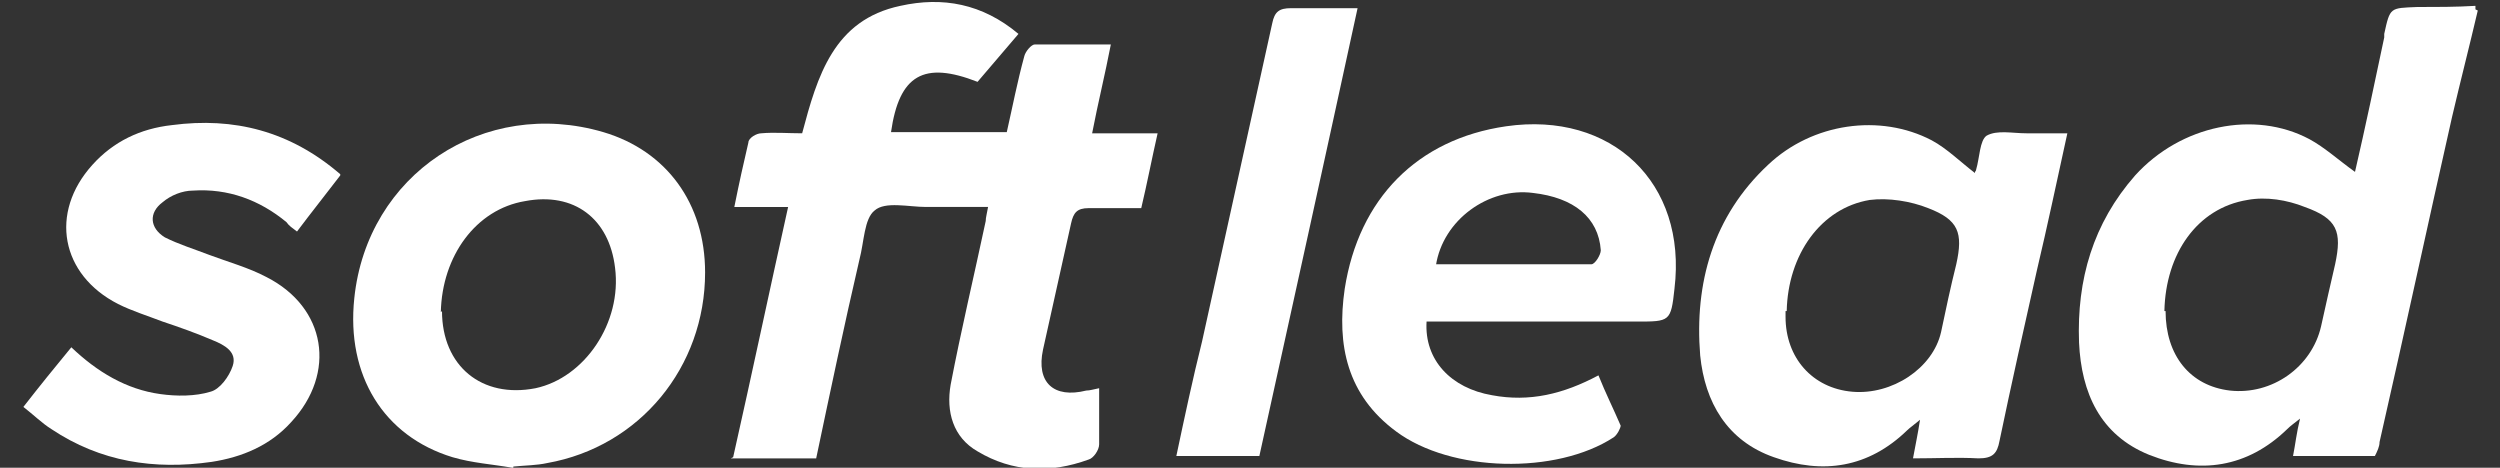 <svg xmlns="http://www.w3.org/2000/svg" id="Layer_1" data-name="Layer 1" viewBox="0 0 213.8 40"><rect x="0" y="0" width="213.8" height="40" fill="#333333" stroke="none"/><defs><style>      .cls-1 {        fill: #fff;        stroke-width: 0px;      }    </style></defs><path class="cls-1" d="M211.9.9c-.7,3-1.5,6.1-2.2,9.1-2.1,9.3-4.1,18.6-6.2,27.8,0,.4-.2.8-.4,1.2h-7c.2-1,.3-2,.6-3.2-.5.4-.8.6-1.1.9-3.4,3.3-7.5,3.9-11.8,2.2-4.2-1.7-5.8-5.3-6-9.6-.2-5.4,1.2-10.2,4.8-14.3,3.9-4.3,10.2-5.6,14.9-3.1,1.3.7,2.5,1.8,3.9,2.8.9-3.9,1.7-7.7,2.5-11.5,0,0,0-.2,0-.3.5-2.3.5-2.2,2.8-2.3,1.7,0,3.3,0,5-.1v.3ZM185.2,26.6c0,3.8,2.1,6.4,5.5,6.8,3.6.4,7-2,7.8-5.5.4-1.8.8-3.6,1.2-5.3.6-2.8.2-3.9-2.6-4.9-1.5-.6-3.3-.9-4.9-.6-4.3.7-7,4.6-7.1,9.5Z"></path><path class="cls-1" d="M62.7,39.1c1.6-7.1,3.1-14.2,4.7-21.4h-4.6c.4-2,.8-3.8,1.2-5.5,0-.4.7-.8,1.1-.8,1.1-.1,2.3,0,3.5,0,1.3-4.9,2.7-9.7,8.4-10.9,3.6-.8,7-.2,10.1,2.4-1.2,1.4-2.4,2.8-3.5,4.1-4.6-1.8-6.7-.6-7.4,4.3h9.9c.5-2.2.9-4.3,1.5-6.5.1-.4.6-1,.9-1,2.1,0,4.2,0,6.5,0-.5,2.6-1.1,5-1.6,7.6h5.6c-.5,2.2-.9,4.3-1.4,6.4-1.6,0-3,0-4.5,0-1,0-1.3.4-1.5,1.3-.8,3.6-1.6,7.2-2.4,10.8-.6,2.8.9,4.2,3.7,3.5.3,0,.6-.1,1.1-.2,0,1.7,0,3.2,0,4.8,0,.5-.5,1.2-.9,1.3-3.3,1.2-6.5,1.1-9.5-.7-2.1-1.2-2.7-3.4-2.3-5.7.9-4.7,2-9.3,3-14,0-.3.1-.6.2-1.2-1.9,0-3.6,0-5.3,0-1.5,0-3.5-.5-4.4.3-.9.7-.9,2.7-1.3,4.2-1.3,5.6-2.5,11.3-3.7,17h-7.3Z"></path><path class="cls-1" d="M168.9,14.7c0,0,.1-.1.1-.2.3-1,.3-2.5.9-2.9.9-.5,2.2-.2,3.4-.2,1.1,0,2.2,0,3.5,0-.9,4.1-1.7,7.9-2.6,11.7-1.1,4.9-2.2,9.8-3.2,14.6-.2,1.1-.6,1.5-1.8,1.5-1.8-.1-3.6,0-5.6,0,.2-1.1.4-2,.6-3.3-.6.5-.9.7-1.1.9-3.3,3.2-7.2,3.8-11.4,2.3-4-1.4-5.9-4.7-6.3-8.7-.5-6.2,1.1-11.9,5.8-16.3,3.8-3.6,9.6-4.4,14-2.1,1.3.7,2.4,1.8,3.7,2.8ZM152.7,26.6c0,.2,0,.3,0,.5,0,3.5,2.3,6.1,5.7,6.4,3.4.3,6.9-2,7.6-5.1.4-1.9.8-3.8,1.3-5.8.6-2.7.2-3.8-2.4-4.8-1.5-.6-3.4-.9-5-.7-4.2.7-7,4.7-7.1,9.5Z"></path><path class="cls-1" d="M43.8,40c-1.7-.3-3.4-.4-5.1-.9-5.9-1.8-9.1-7-8.4-13.6,1.1-10.6,11.1-17.2,21.3-14.2,5.4,1.6,8.7,6.1,8.7,12,0,8.1-5.6,14.9-13.5,16.3-.9.2-1.9.2-2.9.3,0,0,0,0,0,.1ZM37.8,26.6c0,4.7,3.4,7.5,8,6.6,4.2-.9,7.4-5.6,6.8-10.3-.5-4.2-3.5-6.5-7.7-5.7-4.2.7-7.1,4.7-7.2,9.5Z"></path><path class="cls-1" d="M122,27.5c-.2,3.3,2.1,5.7,5.6,6.3,3.2.6,6.1-.1,9.1-1.7.6,1.5,1.3,2.9,1.9,4.3,0,.2-.3.8-.6,1-4.9,3.2-13.9,3-18.6-.5-4.2-3.1-5.1-7.4-4.4-12.2,1.2-7.7,6.2-12.8,13.8-13.9,9-1.3,15.5,4.8,14.4,13.9-.3,2.8-.4,2.8-3.2,2.8-5.4,0-10.7,0-16.1,0h-1.7ZM122.8,22.6c4.5,0,8.9,0,13.3,0,.3,0,.8-.8.8-1.2-.2-2.8-2.3-4.5-5.8-4.9-3.8-.5-7.7,2.3-8.3,6.2Z"></path><path class="cls-1" d="M29.1,15c-1.3,1.7-2.5,3.2-3.7,4.8-.4-.3-.7-.5-.9-.8-2.3-1.9-5-2.9-8-2.7-.9,0-1.9.4-2.6,1-1.2.9-1.1,2.2.2,3,1.2.6,2.5,1,3.8,1.5,1.6.6,3.4,1.1,4.9,1.9,5.1,2.6,6,8.2,2.1,12.4-1.8,2-4.2,3-6.8,3.4-4.9.7-9.5,0-13.7-2.8-.8-.5-1.5-1.2-2.4-1.9,1.4-1.8,2.7-3.4,4.1-5.1,2.2,2.1,4.7,3.6,7.6,4,1.4.2,3,.2,4.3-.2.8-.2,1.6-1.3,1.9-2.2.4-1.2-.7-1.8-1.7-2.2-1.4-.6-2.8-1.1-4.3-1.6-1.3-.5-2.6-.9-3.8-1.5-4.9-2.5-5.9-7.8-2.2-11.9,1.8-2,4.1-3.1,6.8-3.4,5.3-.7,10.1.5,14.4,4.2Z"></path><path class="cls-1" d="M116.1.7c-2.8,12.9-5.6,25.6-8.4,38.3h-7.1c.7-3.3,1.4-6.6,2.2-9.8,2-9.1,4-18.1,6-27.2.2-1,.6-1.3,1.6-1.3,1.8,0,3.6,0,5.8,0Z"></path></svg>